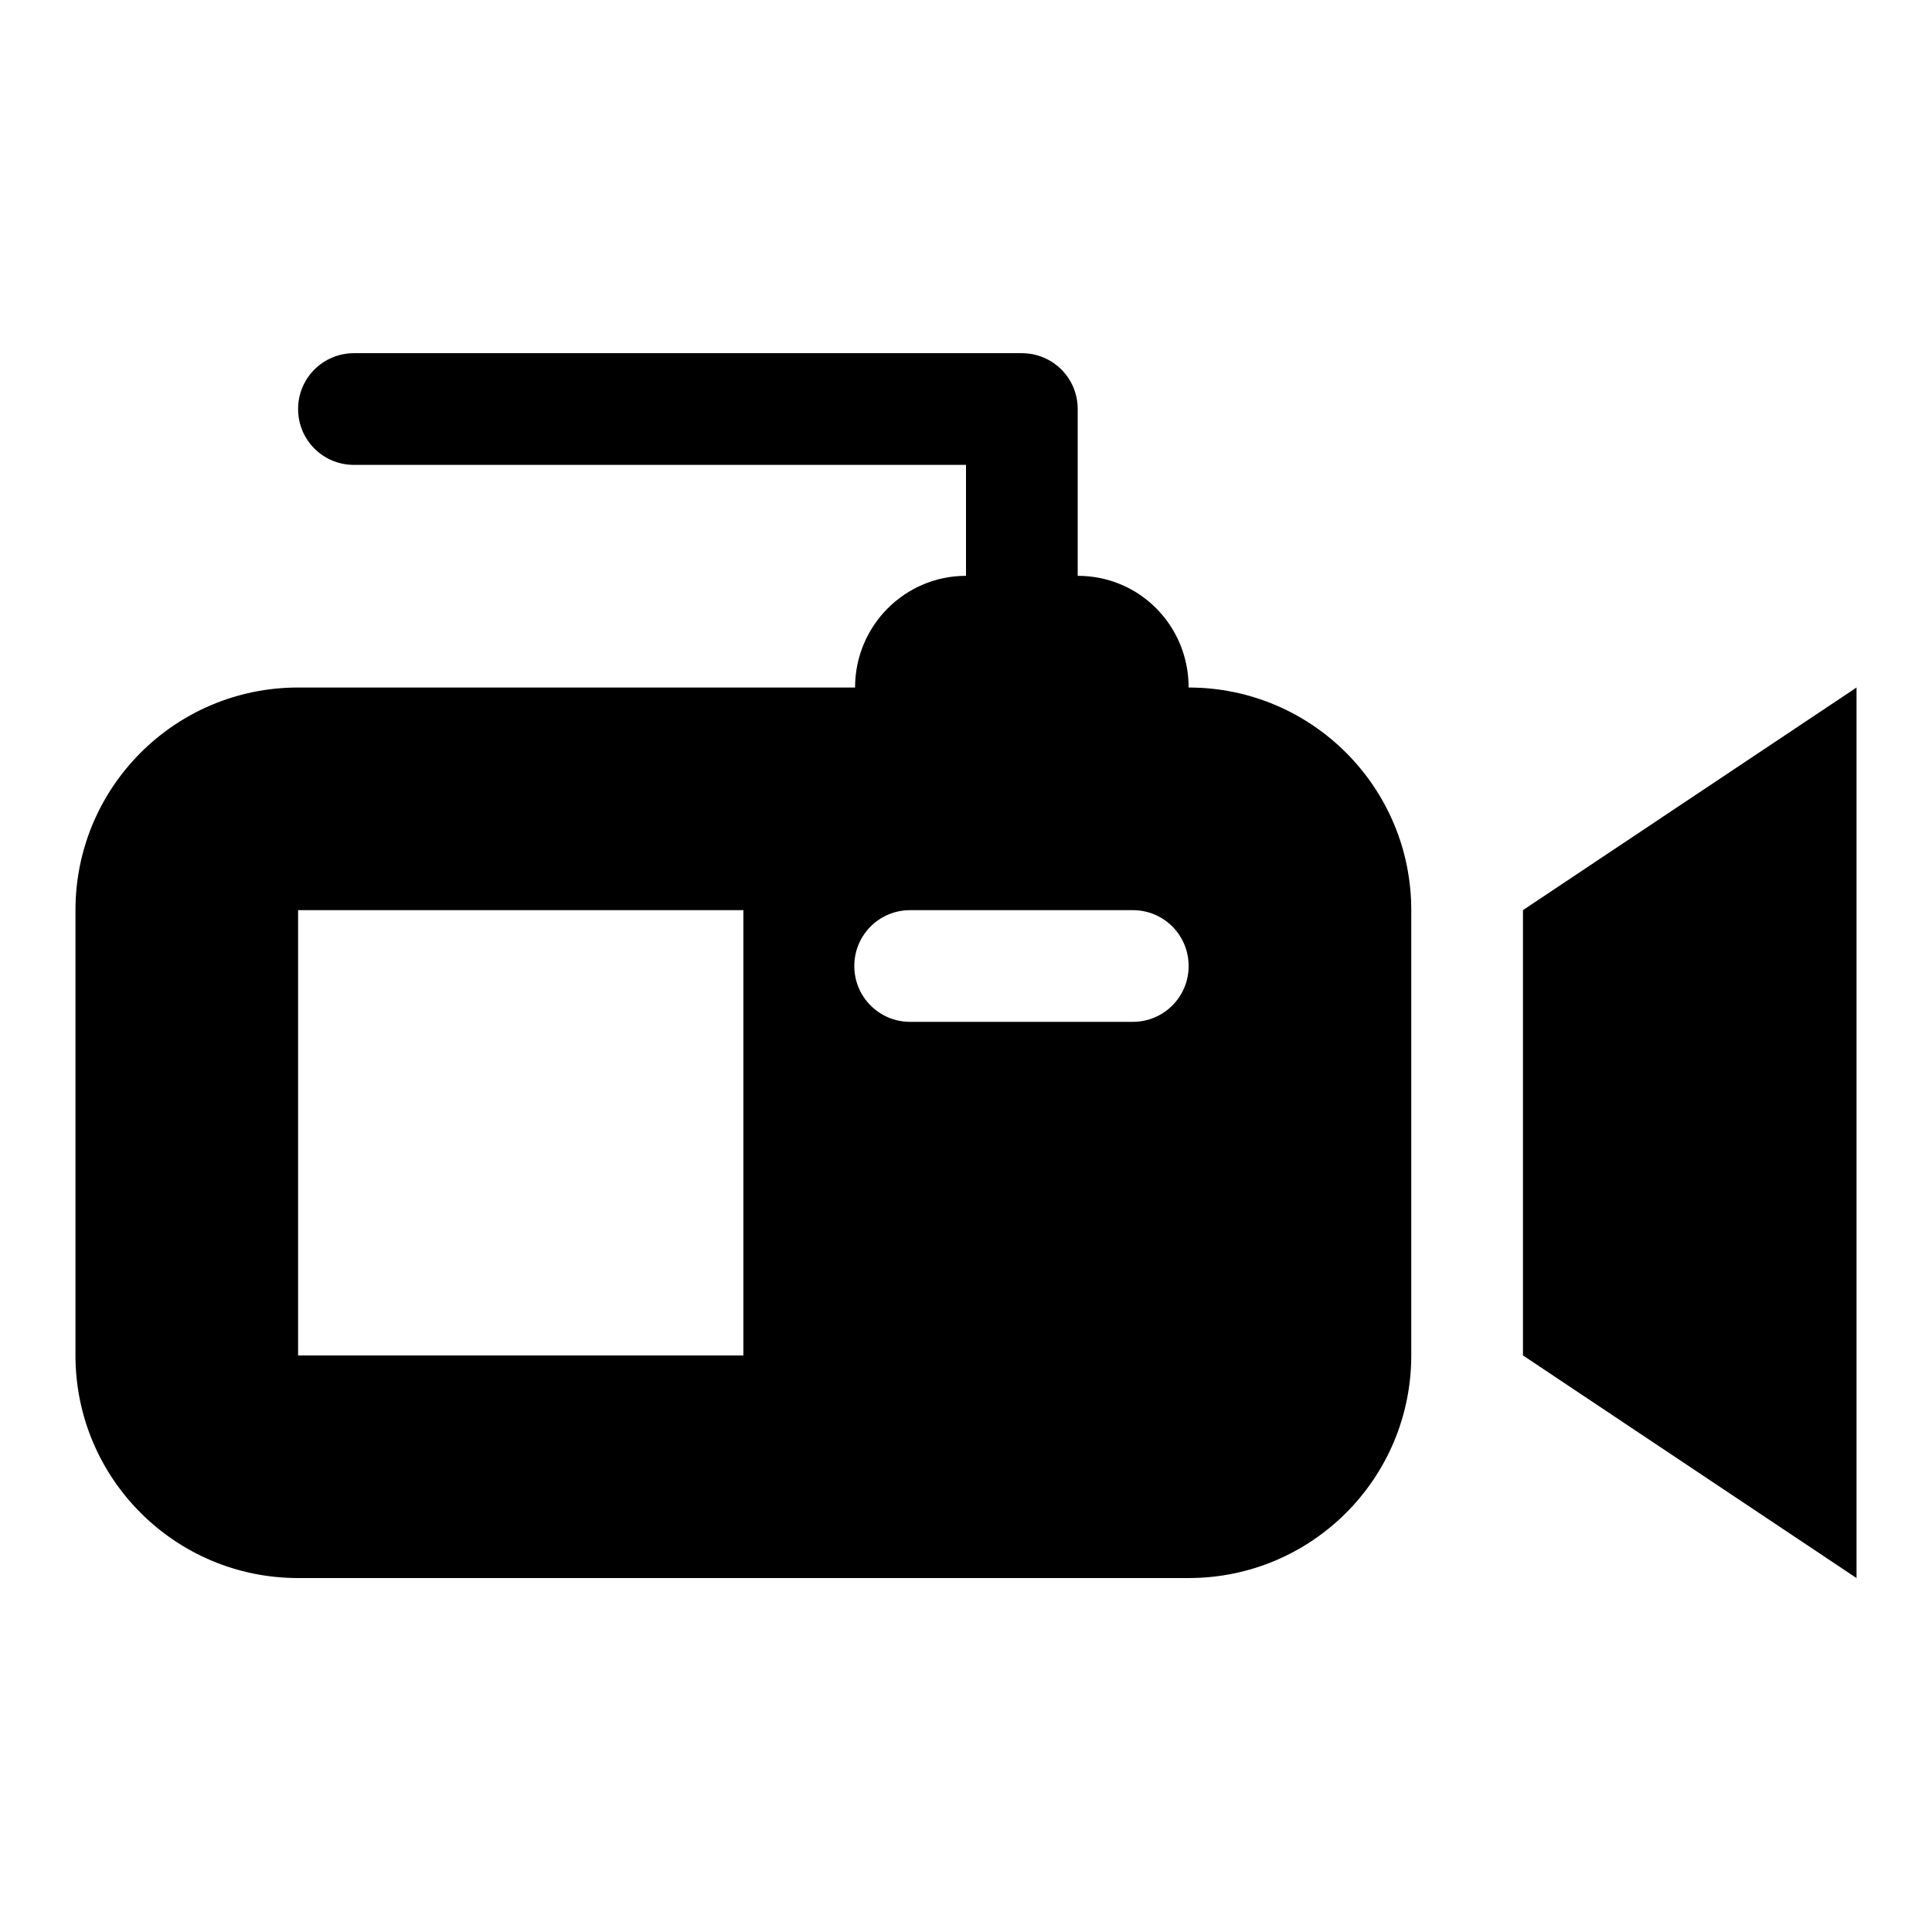 <?xml version="1.0" encoding="utf-8"?>
<!-- Svg Vector Icons : http://www.onlinewebfonts.com/icon -->
<!DOCTYPE svg PUBLIC "-//W3C//DTD SVG 1.1//EN" "http://www.w3.org/Graphics/SVG/1.1/DTD/svg11.dtd">
<svg version="1.1" xmlns="http://www.w3.org/2000/svg" xmlns:xlink="http://www.w3.org/1999/xlink" x="0px" y="0px" viewBox="0 0 256 256" enable-background="new 0 0 256 256" xml:space="preserve">
<g><g><g><path fill="#000000" d="M201.8,120.6L246,91.1v118l-44.2-29.5V120.6z M187,120.6v59c0,16.3-13.2,29.5-29.5,29.5h-118c-16.3,0-29.5-13.2-29.5-29.5v-59c0-16.3,13.2-29.5,29.5-29.5h73.8c0-8.2,6.6-14.8,14.7-14.8V61.6H46.9c-4.1,0-7.4-3.3-7.4-7.4c0-4.1,3.3-7.4,7.4-7.4h88.5c4.1,0,7.4,3.3,7.4,7.4v22.1c8.2,0,14.7,6.6,14.7,14.8C173.8,91.1,187,104.3,187,120.6z M98.5,120.6h-59v59h59V120.6z M157.5,128c0-4.1-3.3-7.4-7.4-7.4h-7.4h-22.1c-4.1,0-7.4,3.3-7.4,7.4c0,4.1,3.3,7.4,7.4,7.4h29.5C154.2,135.4,157.5,132.1,157.5,128z"/></g><g></g><g></g><g></g><g></g><g></g><g></g><g></g><g></g><g></g><g></g><g></g><g></g><g></g><g></g><g></g></g></g>
</svg>
